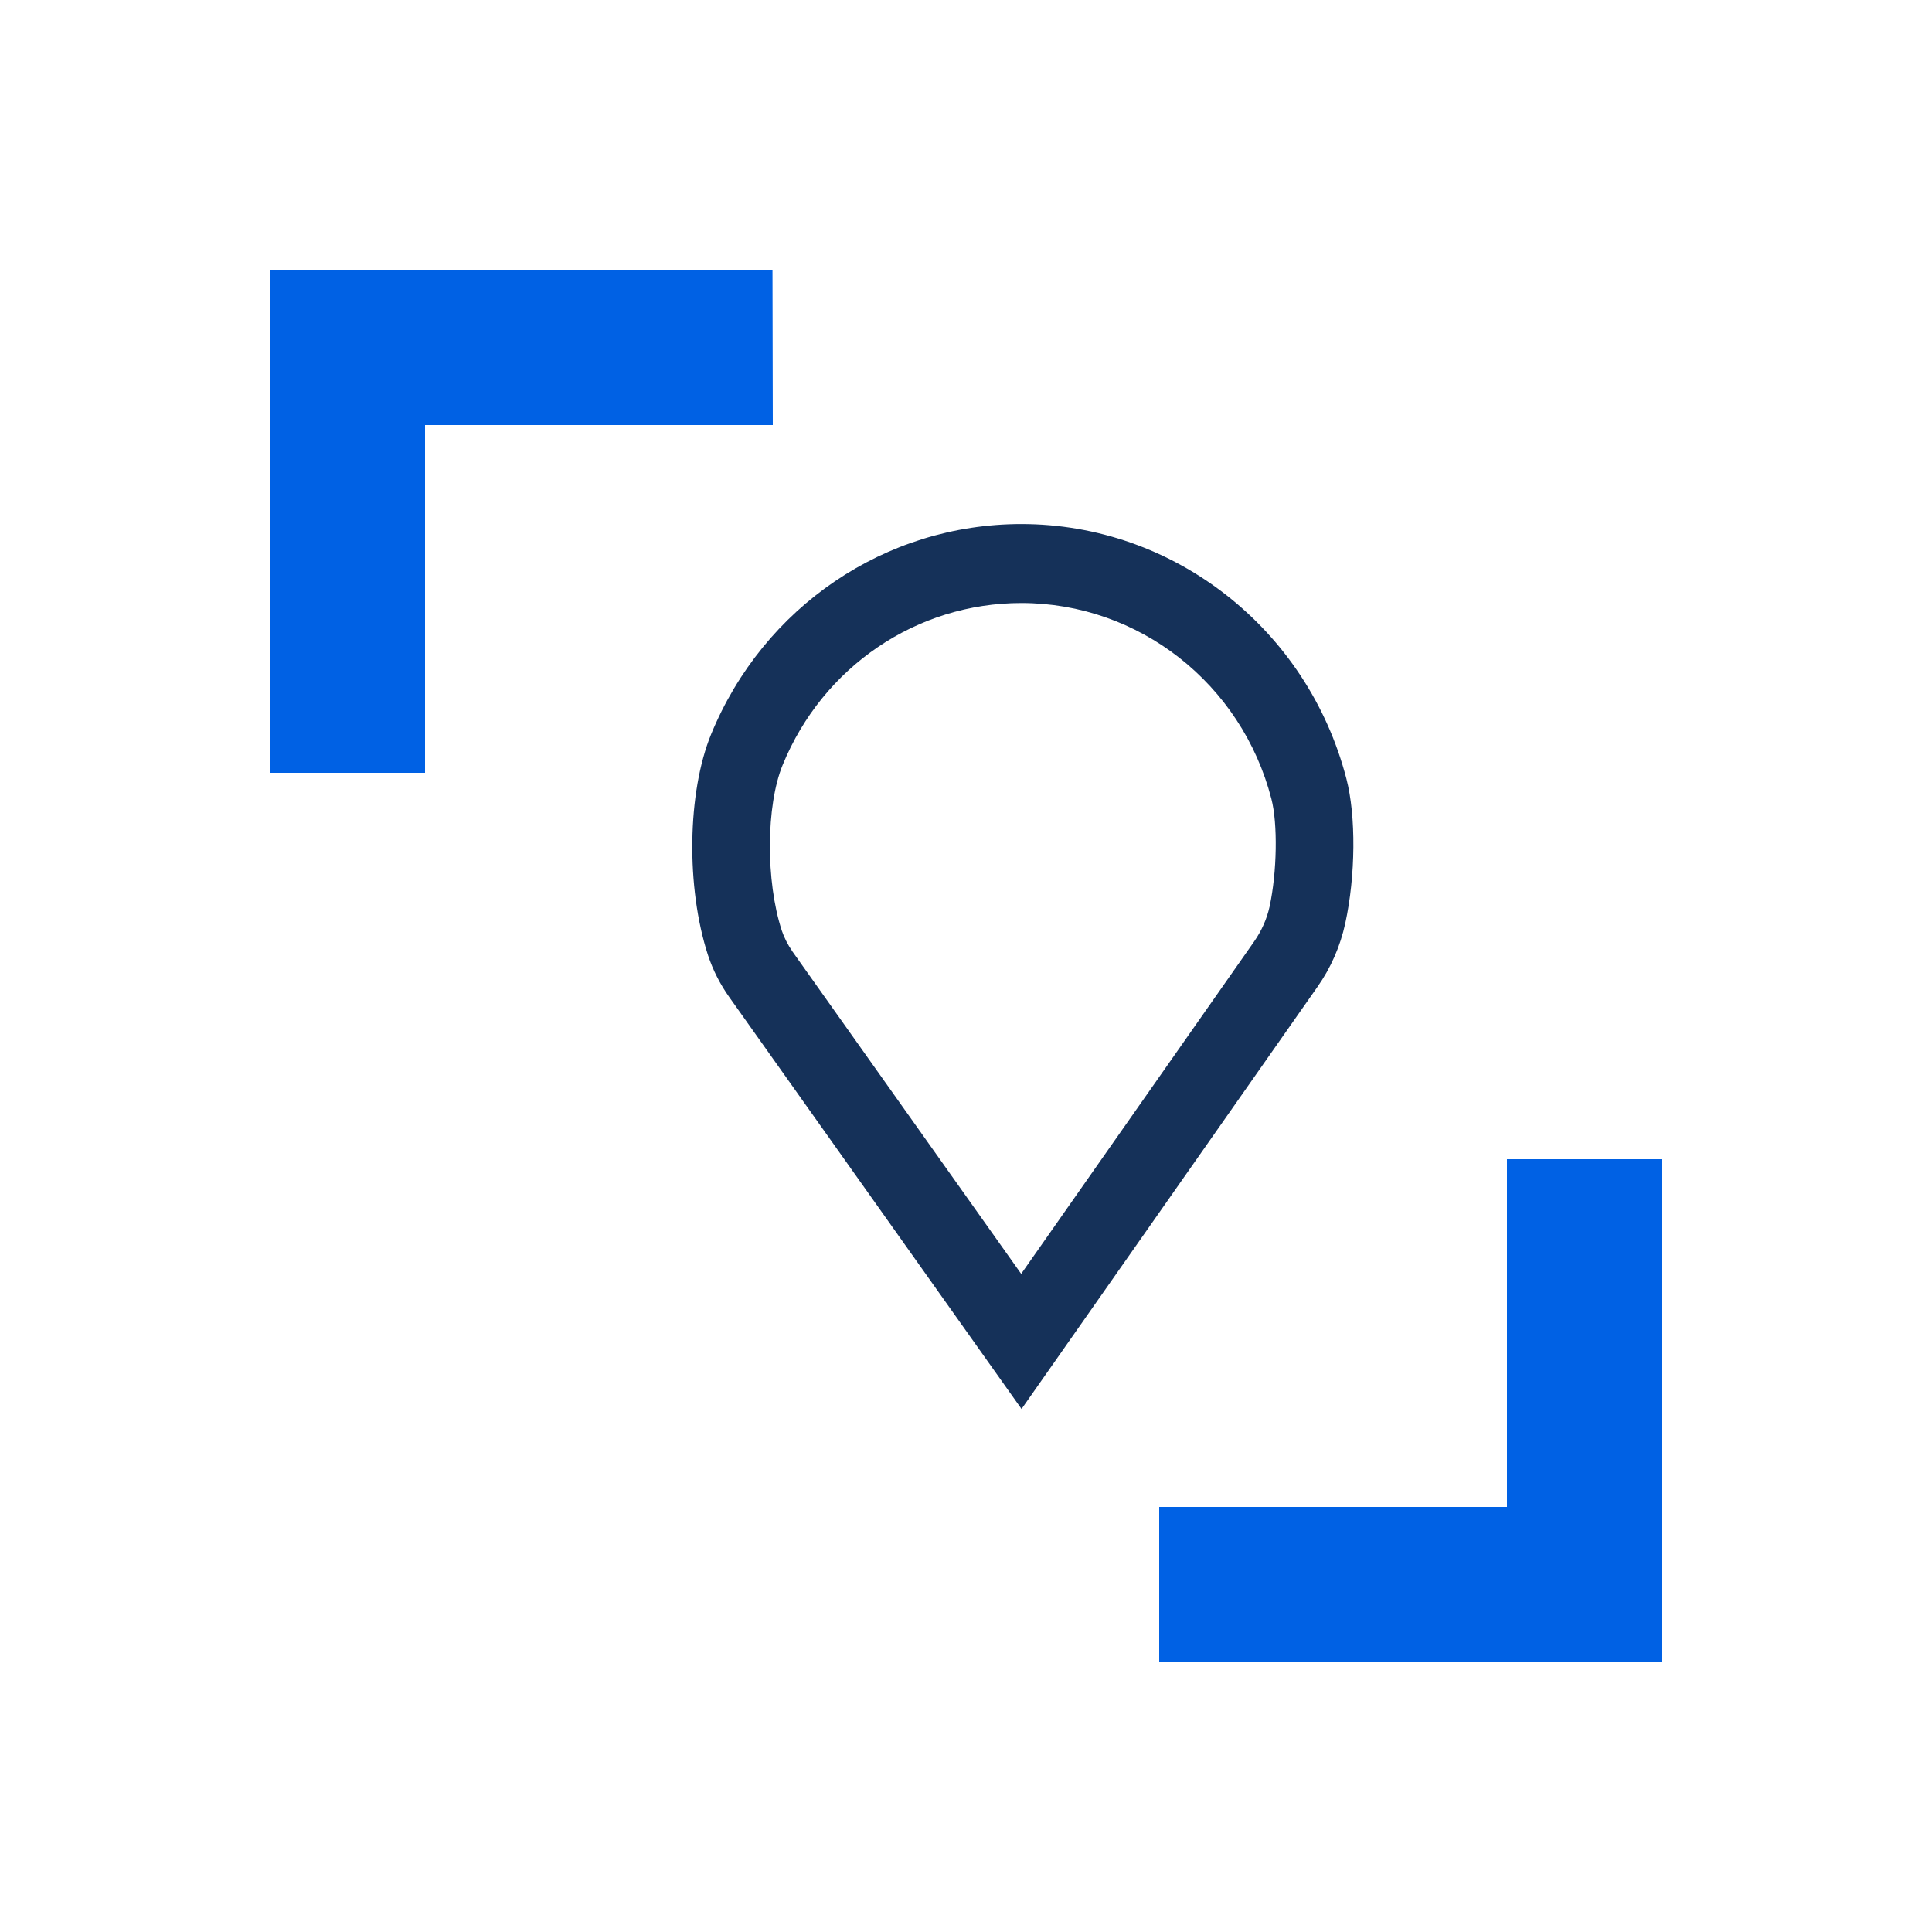 <svg width="50" height="50" viewBox="0 0 50 50" fill="none" xmlns="http://www.w3.org/2000/svg">
<path d="M11 20H7V7H19.992L20 11H11V20Z" fill="#0061E4"/>
<path d="M43 43H30V39H39V30H43V43Z" fill="#0061E4"/>
<path d="M26.437 36.464L18.874 25.806C18.634 25.468 18.45 25.105 18.323 24.72C17.752 22.967 17.786 20.513 18.403 19.004C19.761 15.7 22.912 13.562 26.433 13.562C30.378 13.562 33.836 16.273 34.844 20.15C35.097 21.12 35.084 22.664 34.815 23.899C34.685 24.489 34.445 25.045 34.092 25.545L26.441 36.459L26.437 36.464ZM20.5 24.613L26.428 32.967L32.458 24.365C32.651 24.087 32.786 23.784 32.857 23.463C33.05 22.57 33.071 21.317 32.903 20.672C32.13 17.688 29.471 15.606 26.433 15.606C23.723 15.606 21.298 17.252 20.256 19.795C19.823 20.847 19.815 22.805 20.231 24.079C20.294 24.267 20.387 24.446 20.504 24.617L20.5 24.613Z" fill="#153159"/>
</svg>
